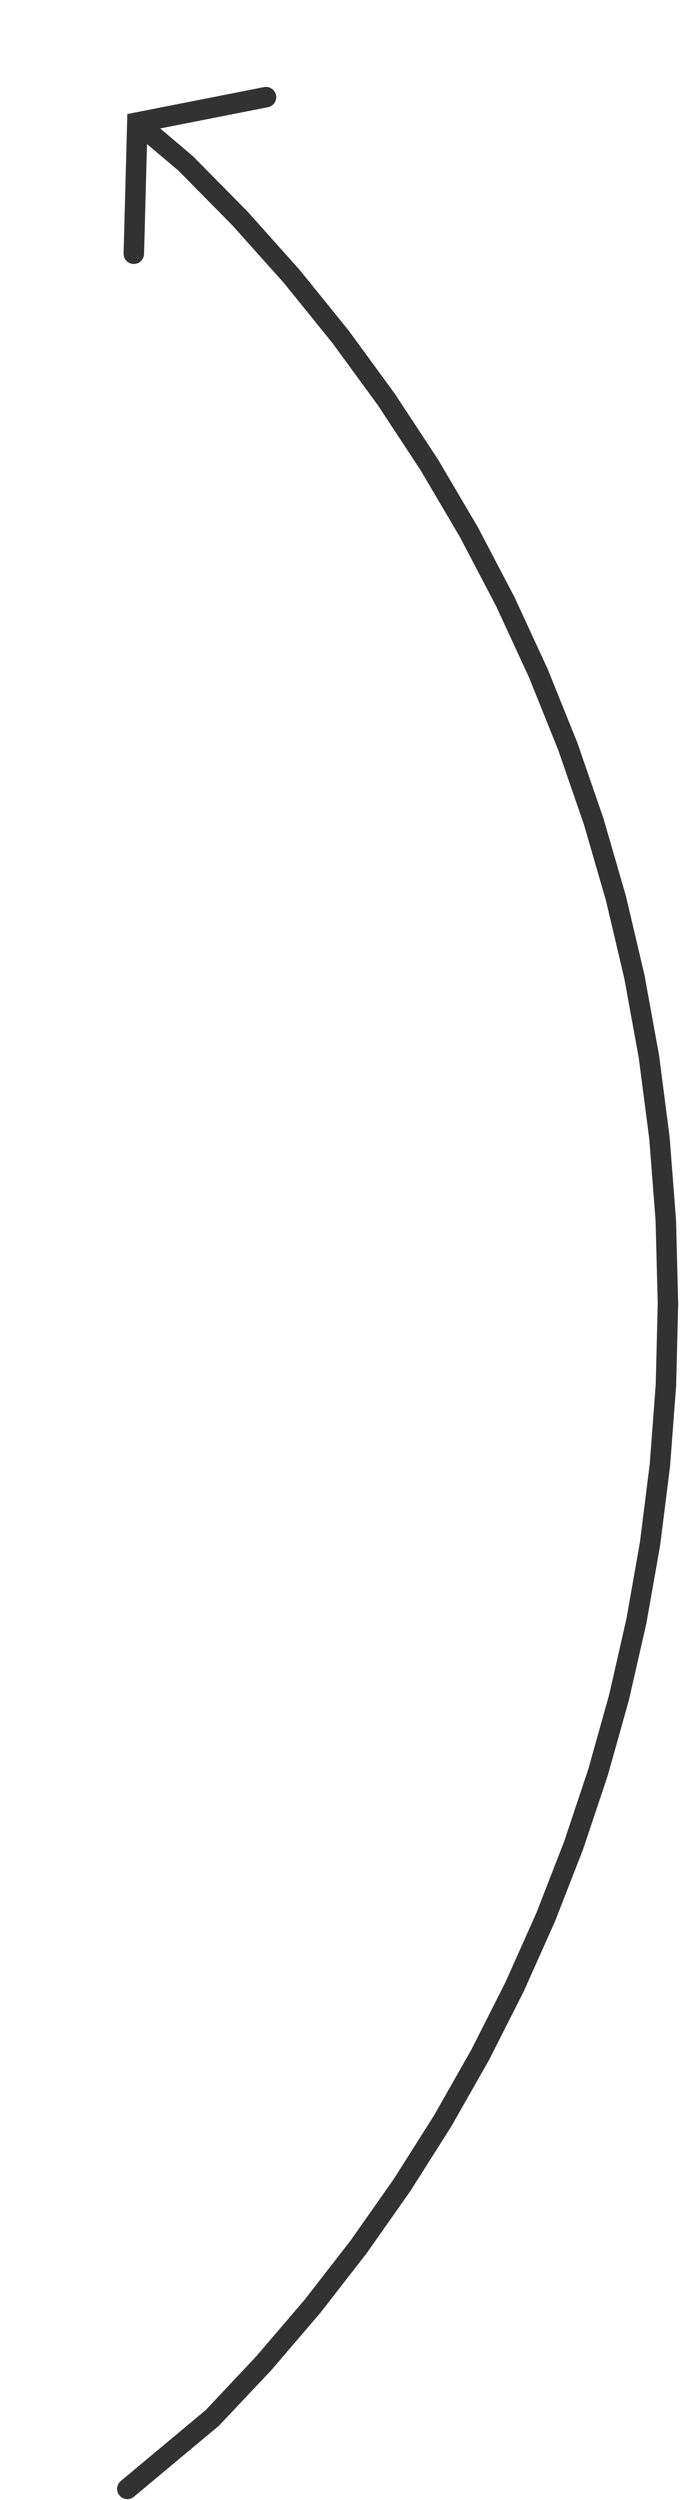 <?xml version="1.0" encoding="UTF-8"?> <svg xmlns="http://www.w3.org/2000/svg" xmlns:xlink="http://www.w3.org/1999/xlink" width="156" height="559" xml:space="preserve" overflow="hidden"> <defs> <clipPath id="clip0"> <rect x="2424" y="806" width="156" height="559"></rect> </clipPath> </defs> <g clip-path="url(#clip0)" transform="translate(-2424 -806)"> <path d="M1.469-1.759 20.497 14.126 32.224 26.547 43.239 39.41 53.644 52.803 63.416 66.702 72.532 81.086 80.972 95.932 88.713 111.218 95.733 126.922 102.009 143.022 107.521 159.495 112.246 176.319 116.161 193.472 119.245 210.93 121.476 228.672 122.832 246.676 123.291 264.918 122.809 283.725 121.374 302.279 119.01 320.555 115.74 338.527 111.589 356.171 106.581 373.462 100.741 390.376 94.091 406.888 86.657 422.974 78.463 438.608 69.533 453.768 59.89 468.427 49.56 482.563 38.566 496.149 26.932 509.163 14.682 521.58 3.72 530.857C2.753 531.674 1.307 531.553 0.49 530.586-0.327 529.619-0.206 528.173 0.761 527.356L11.42 518.36 23.515 506.108 35.003 493.266 45.86 479.858 56.061 465.908 65.584 451.441 74.404 436.48 82.497 421.05 89.84 405.176 96.409 388.88 102.179 372.187 107.128 355.121 111.231 337.706 114.464 319.966 116.805 301.925 118.227 283.607 118.709 265.032 118.262 247.019 116.929 229.244 114.732 211.727 111.692 194.491 107.833 177.557 103.174 160.949 97.739 144.686 91.548 128.792 84.624 113.288 76.987 98.196 68.661 83.539 59.666 69.337 50.024 55.614 39.758 42.391 28.888 29.691 17.559 17.644-1.469 1.759C-2.44 0.948-2.57-0.497-1.759-1.469-0.948-2.44 0.497-2.57 1.469-1.759ZM30.593 537.024-0.001 531.001-0.84 499.831C-0.874 498.566 0.124 497.513 1.389 497.479 2.654 497.445 3.707 498.443 3.741 499.708L4.531 529.045 2.683 526.858 31.478 532.527C32.72 532.772 33.528 533.977 33.284 535.219 33.039 536.46 31.834 537.269 30.593 537.024Z" fill="#323232" fill-rule="nonzero" fill-opacity="1" transform="matrix(1 -1.22465e-16 -1.22465e-16 -1 2452.5 1362.5)"></path> </g> </svg> 